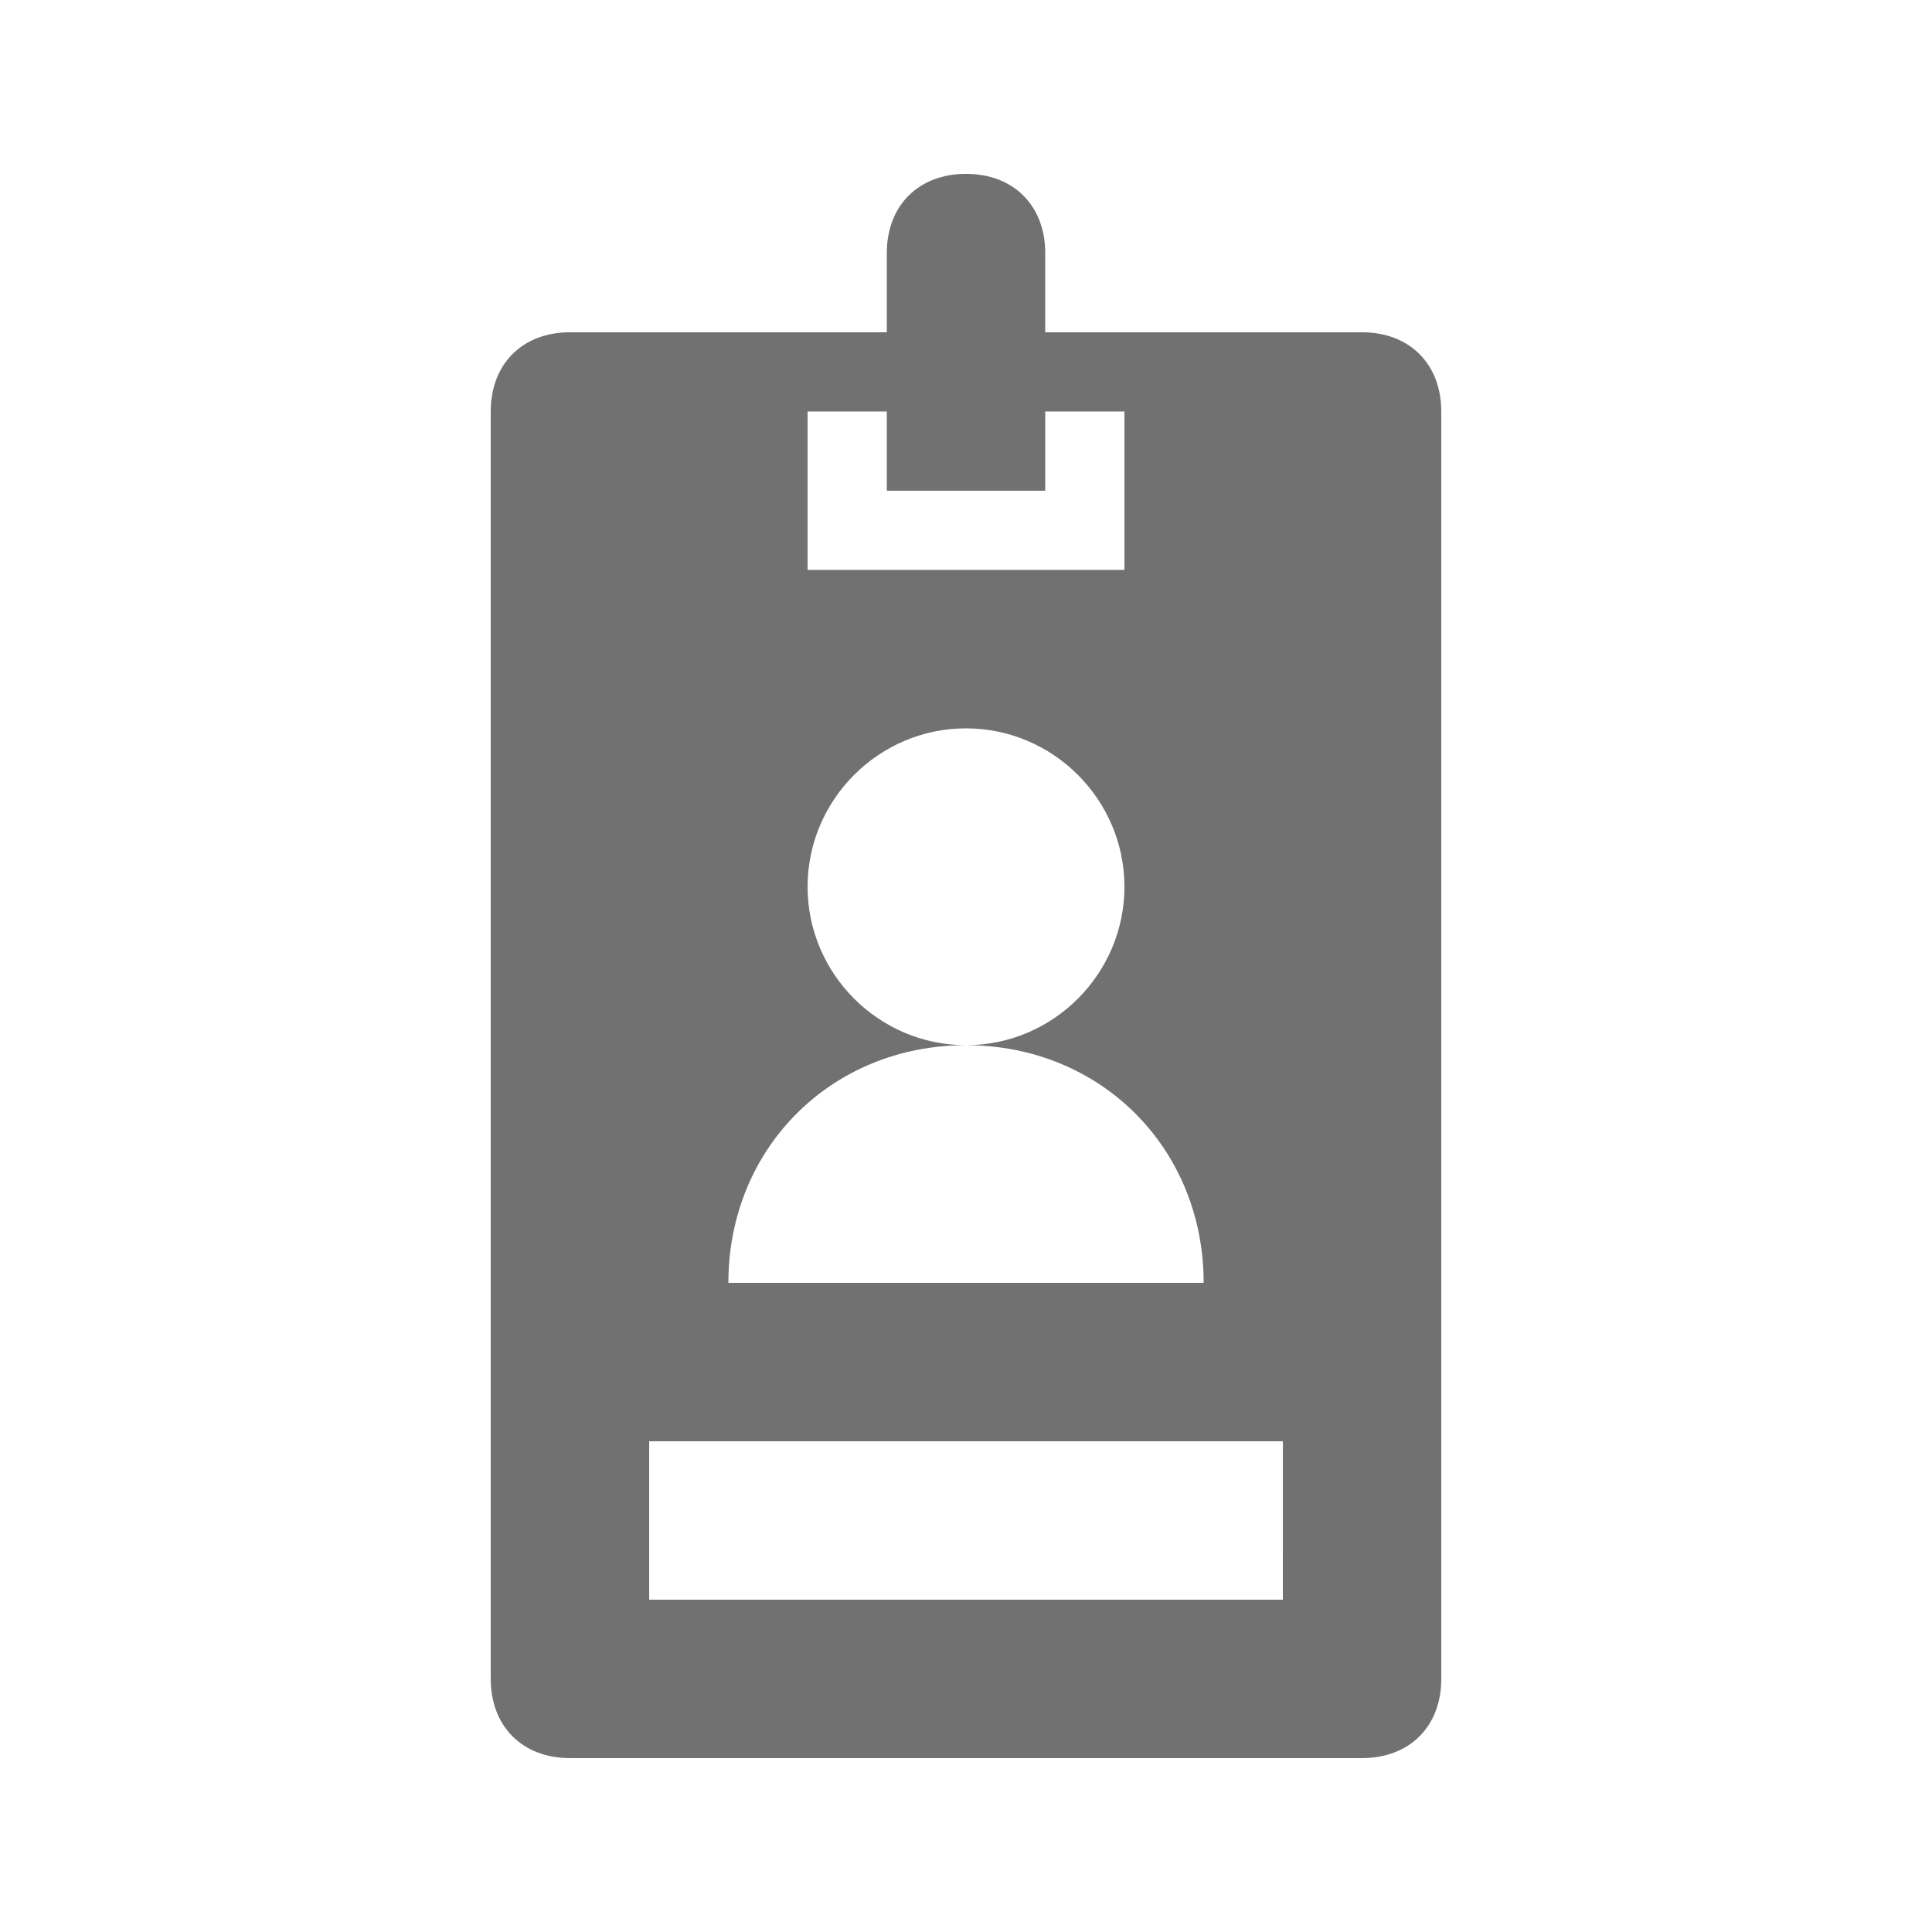 <?xml version="1.0" encoding="UTF-8"?>
<!-- Uploaded to: ICON Repo, www.svgrepo.com, Generator: ICON Repo Mixer Tools -->
<svg width="800px" height="800px" version="1.1" viewBox="144 144 512 512" xmlns="http://www.w3.org/2000/svg">
 <path d="m504.96 232.06h-83.969l0.004-20.992c0-12.594-8.398-20.992-20.992-20.992s-20.992 8.398-20.992 20.992v20.992h-83.969c-12.598 0-20.992 8.395-20.992 20.992v335.87c0 12.594 8.398 20.992 20.992 20.992h209.92c12.594 0 20.992-8.398 20.992-20.992l-0.004-335.87c0-12.598-8.395-20.992-20.992-20.992zm-146.94 20.992h20.992v20.992h41.984v-20.992h20.992v41.984h-83.969zm41.984 83.969c23.09 0 41.984 18.895 41.984 41.984 0 23.09-18.895 41.984-41.984 41.984s-41.984-18.895-41.984-41.984c0-23.094 18.891-41.984 41.984-41.984zm0 83.969c35.688 0 62.977 27.289 62.977 62.977l-125.95-0.004c0-35.684 27.289-62.973 62.977-62.973zm83.965 146.94h-167.93v-41.984h167.94z" fill="#717171"/>
</svg>